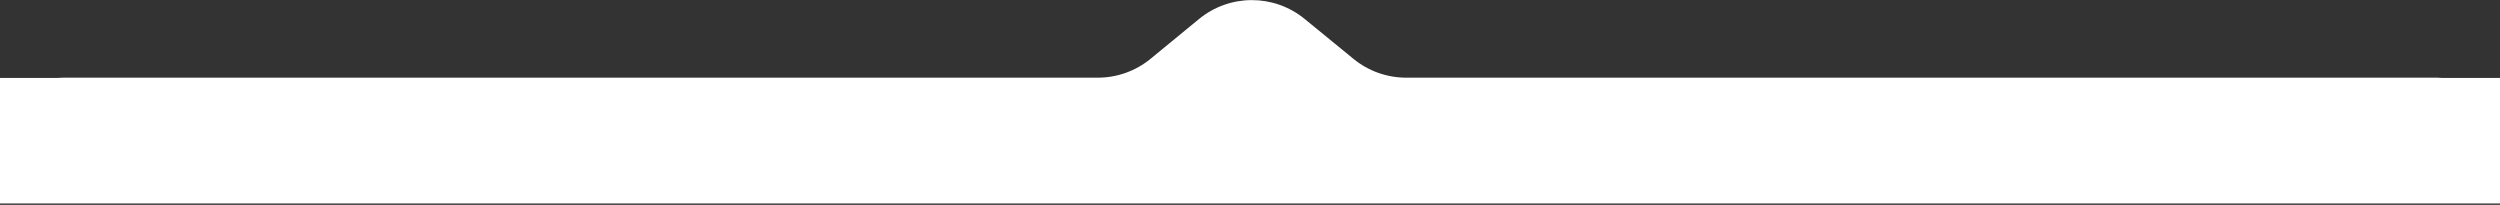<svg width="1440" height="118" viewBox="0 0 1440 118" fill="none" xmlns="http://www.w3.org/2000/svg">
<rect x="0" y="0" width="1440" height="118" fill="#333333" stroke="none"/>
<path d="M690.617 10.965C708.294 -3.552 733.76 -3.578 751.467 10.902L779.588 33.901C788.162 40.913 798.898 44.743 809.975 44.743H1403.78C1404.89 44.743 1406 44.797 1407.09 44.896H1440V117.184H1404.09C1403.99 117.185 1403.88 117.188 1403.78 117.188H36.223C36.119 117.188 36.015 117.185 35.911 117.184H0V44.896H32.911C34.002 44.797 35.106 44.743 36.222 44.743H632.302C643.412 44.743 654.178 40.889 662.765 33.838L690.617 10.965Z" fill="white"/>
</svg>
